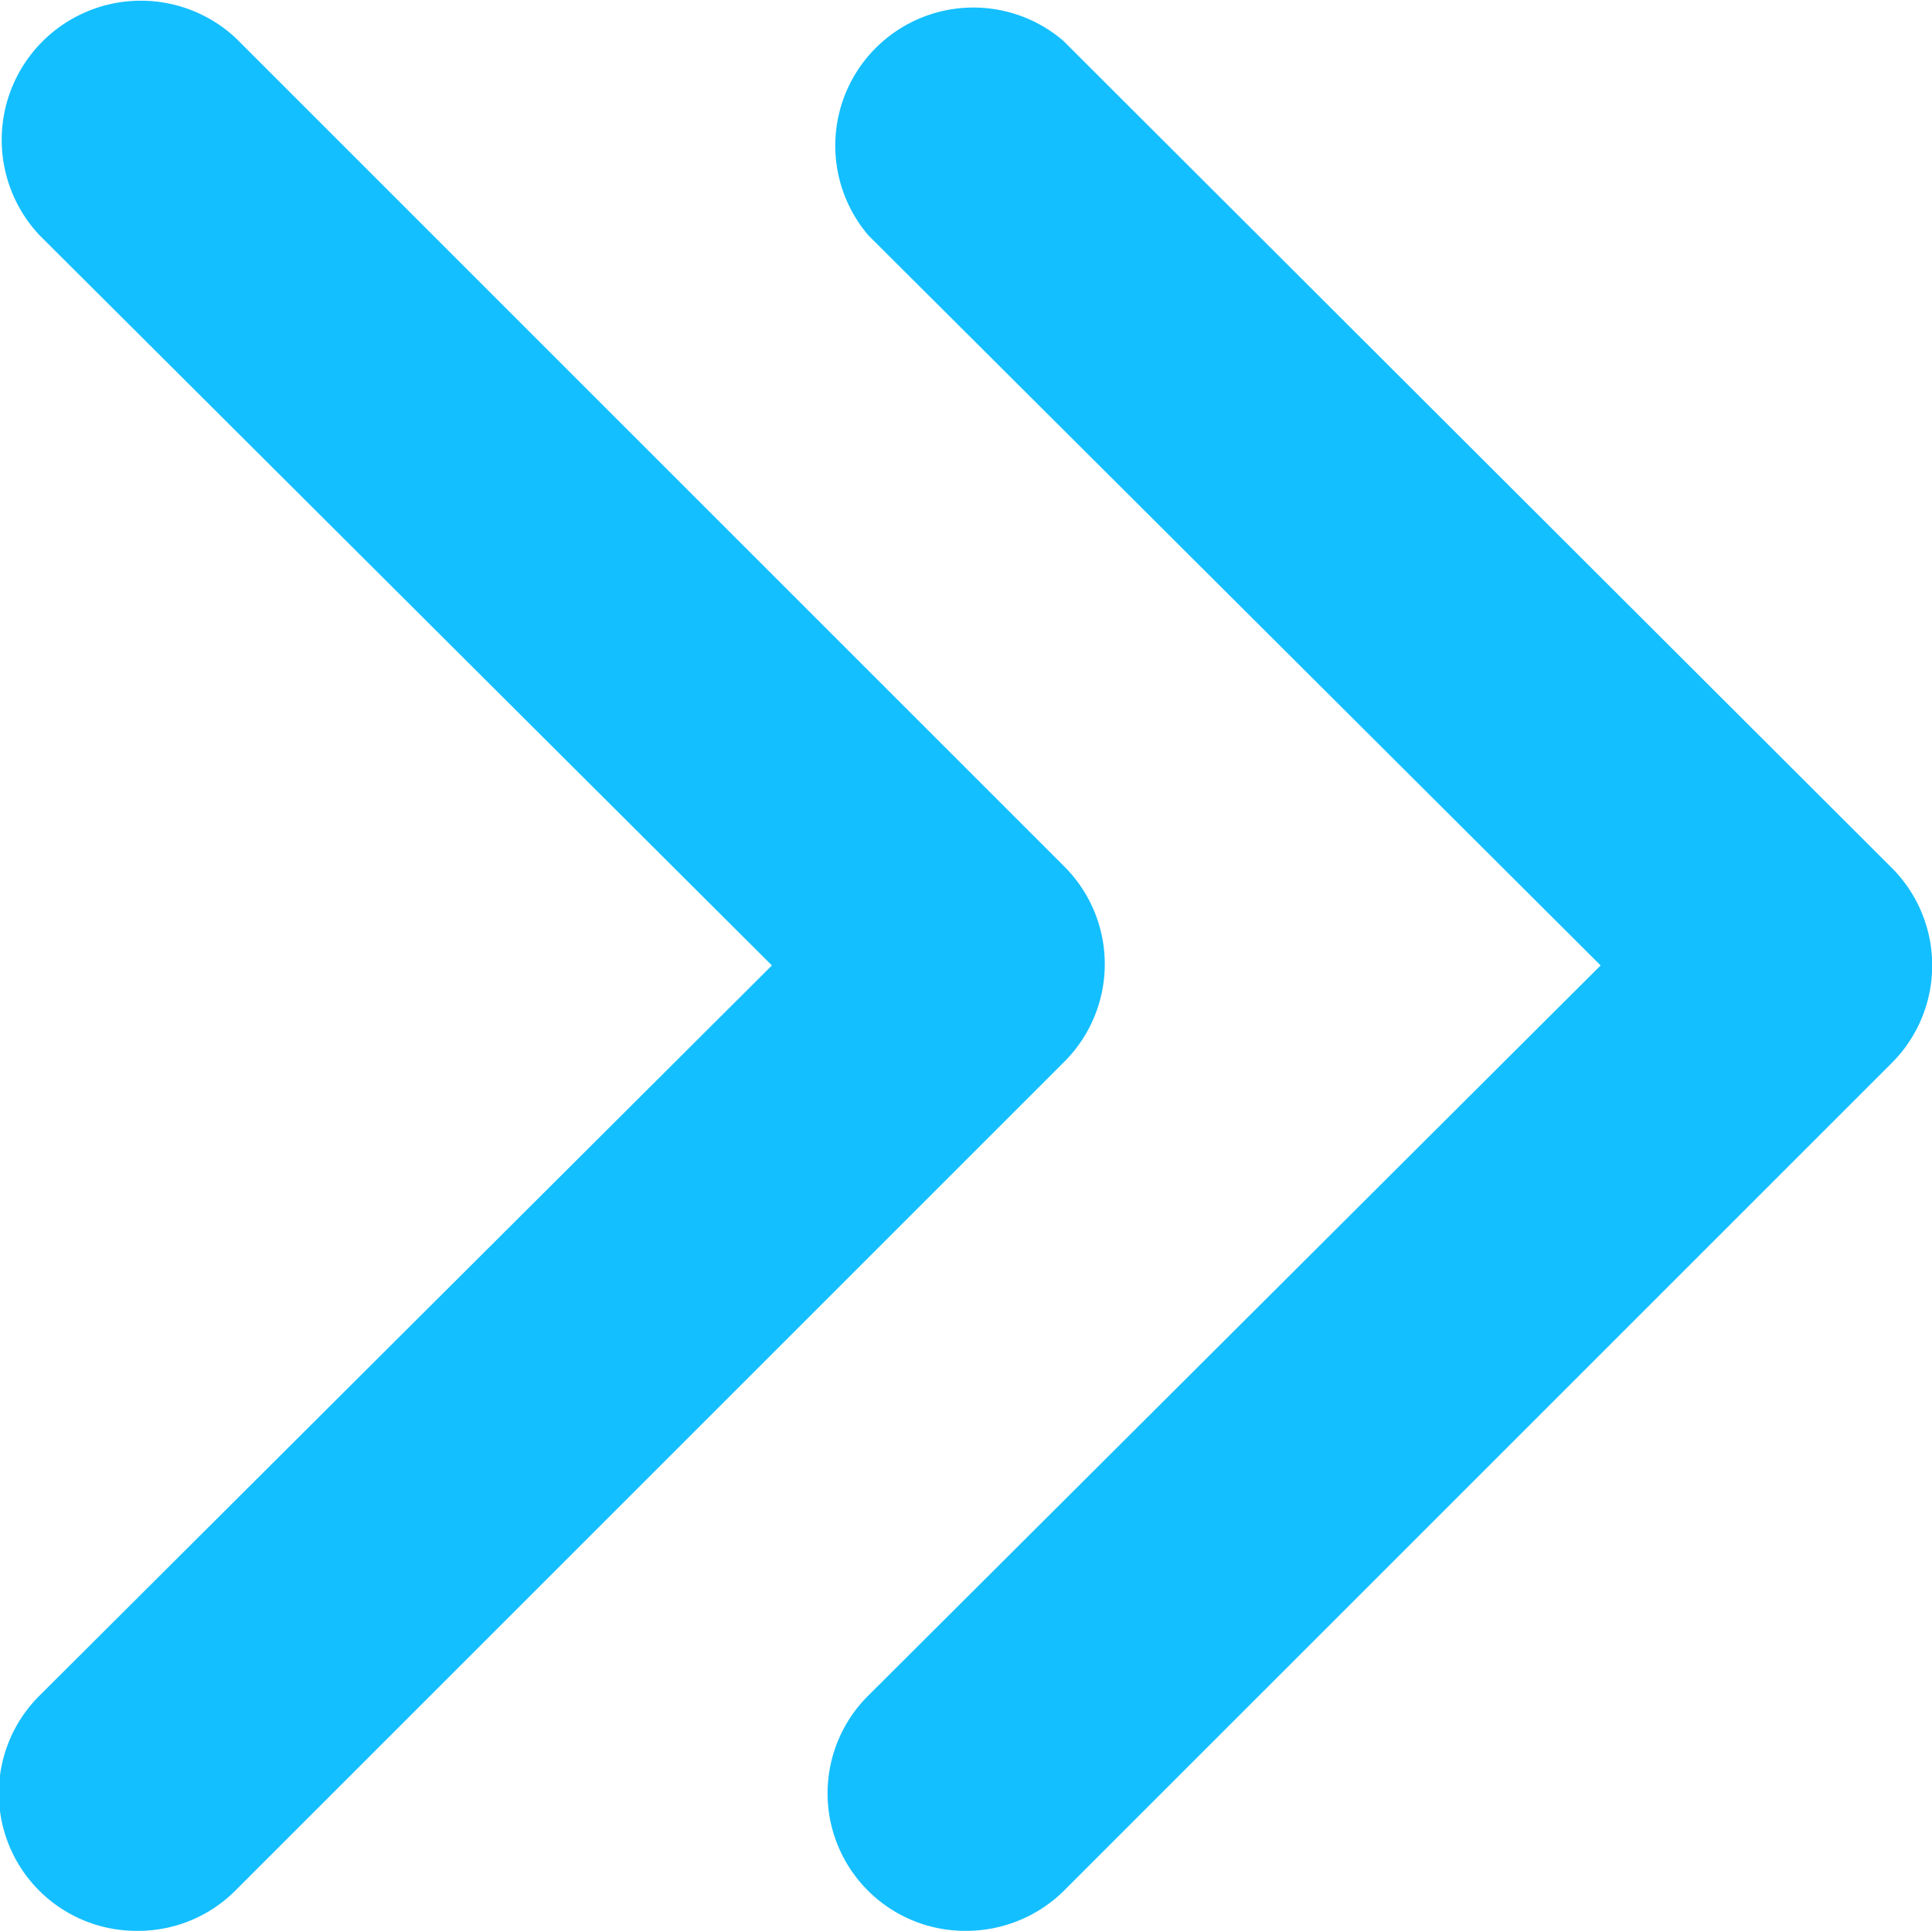 <svg xmlns="http://www.w3.org/2000/svg" width="14.687" height="14.68" viewBox="0 0 14.687 14.68">
  <defs>
    <style>
      .cls-1 {
        fill: #14bfff;
        fill-rule: evenodd;
      }
    </style>
  </defs>
  <path id="形状_728" data-name="形状 728" class="cls-1" d="M67.692,3494.09a1.046,1.046,0,0,1-.746-1.79l5.566-5.55-5.566-5.55a1.05,1.05,0,0,1,1.481-1.48l6.3,6.29a1.049,1.049,0,0,1,0,1.48l-6.3,6.3a1.058,1.058,0,0,1-.735.3h0Zm-6.3,0a1.046,1.046,0,0,1-.746-1.79l5.566-5.55-5.566-5.55a1.058,1.058,0,0,1,1.491-1.5l6.3,6.3a1.049,1.049,0,0,1,0,1.48l-6.3,6.3A1.043,1.043,0,0,1,61.391,3494.09Z" transform="translate(-60.344 -3479.41)"/>
</svg>
